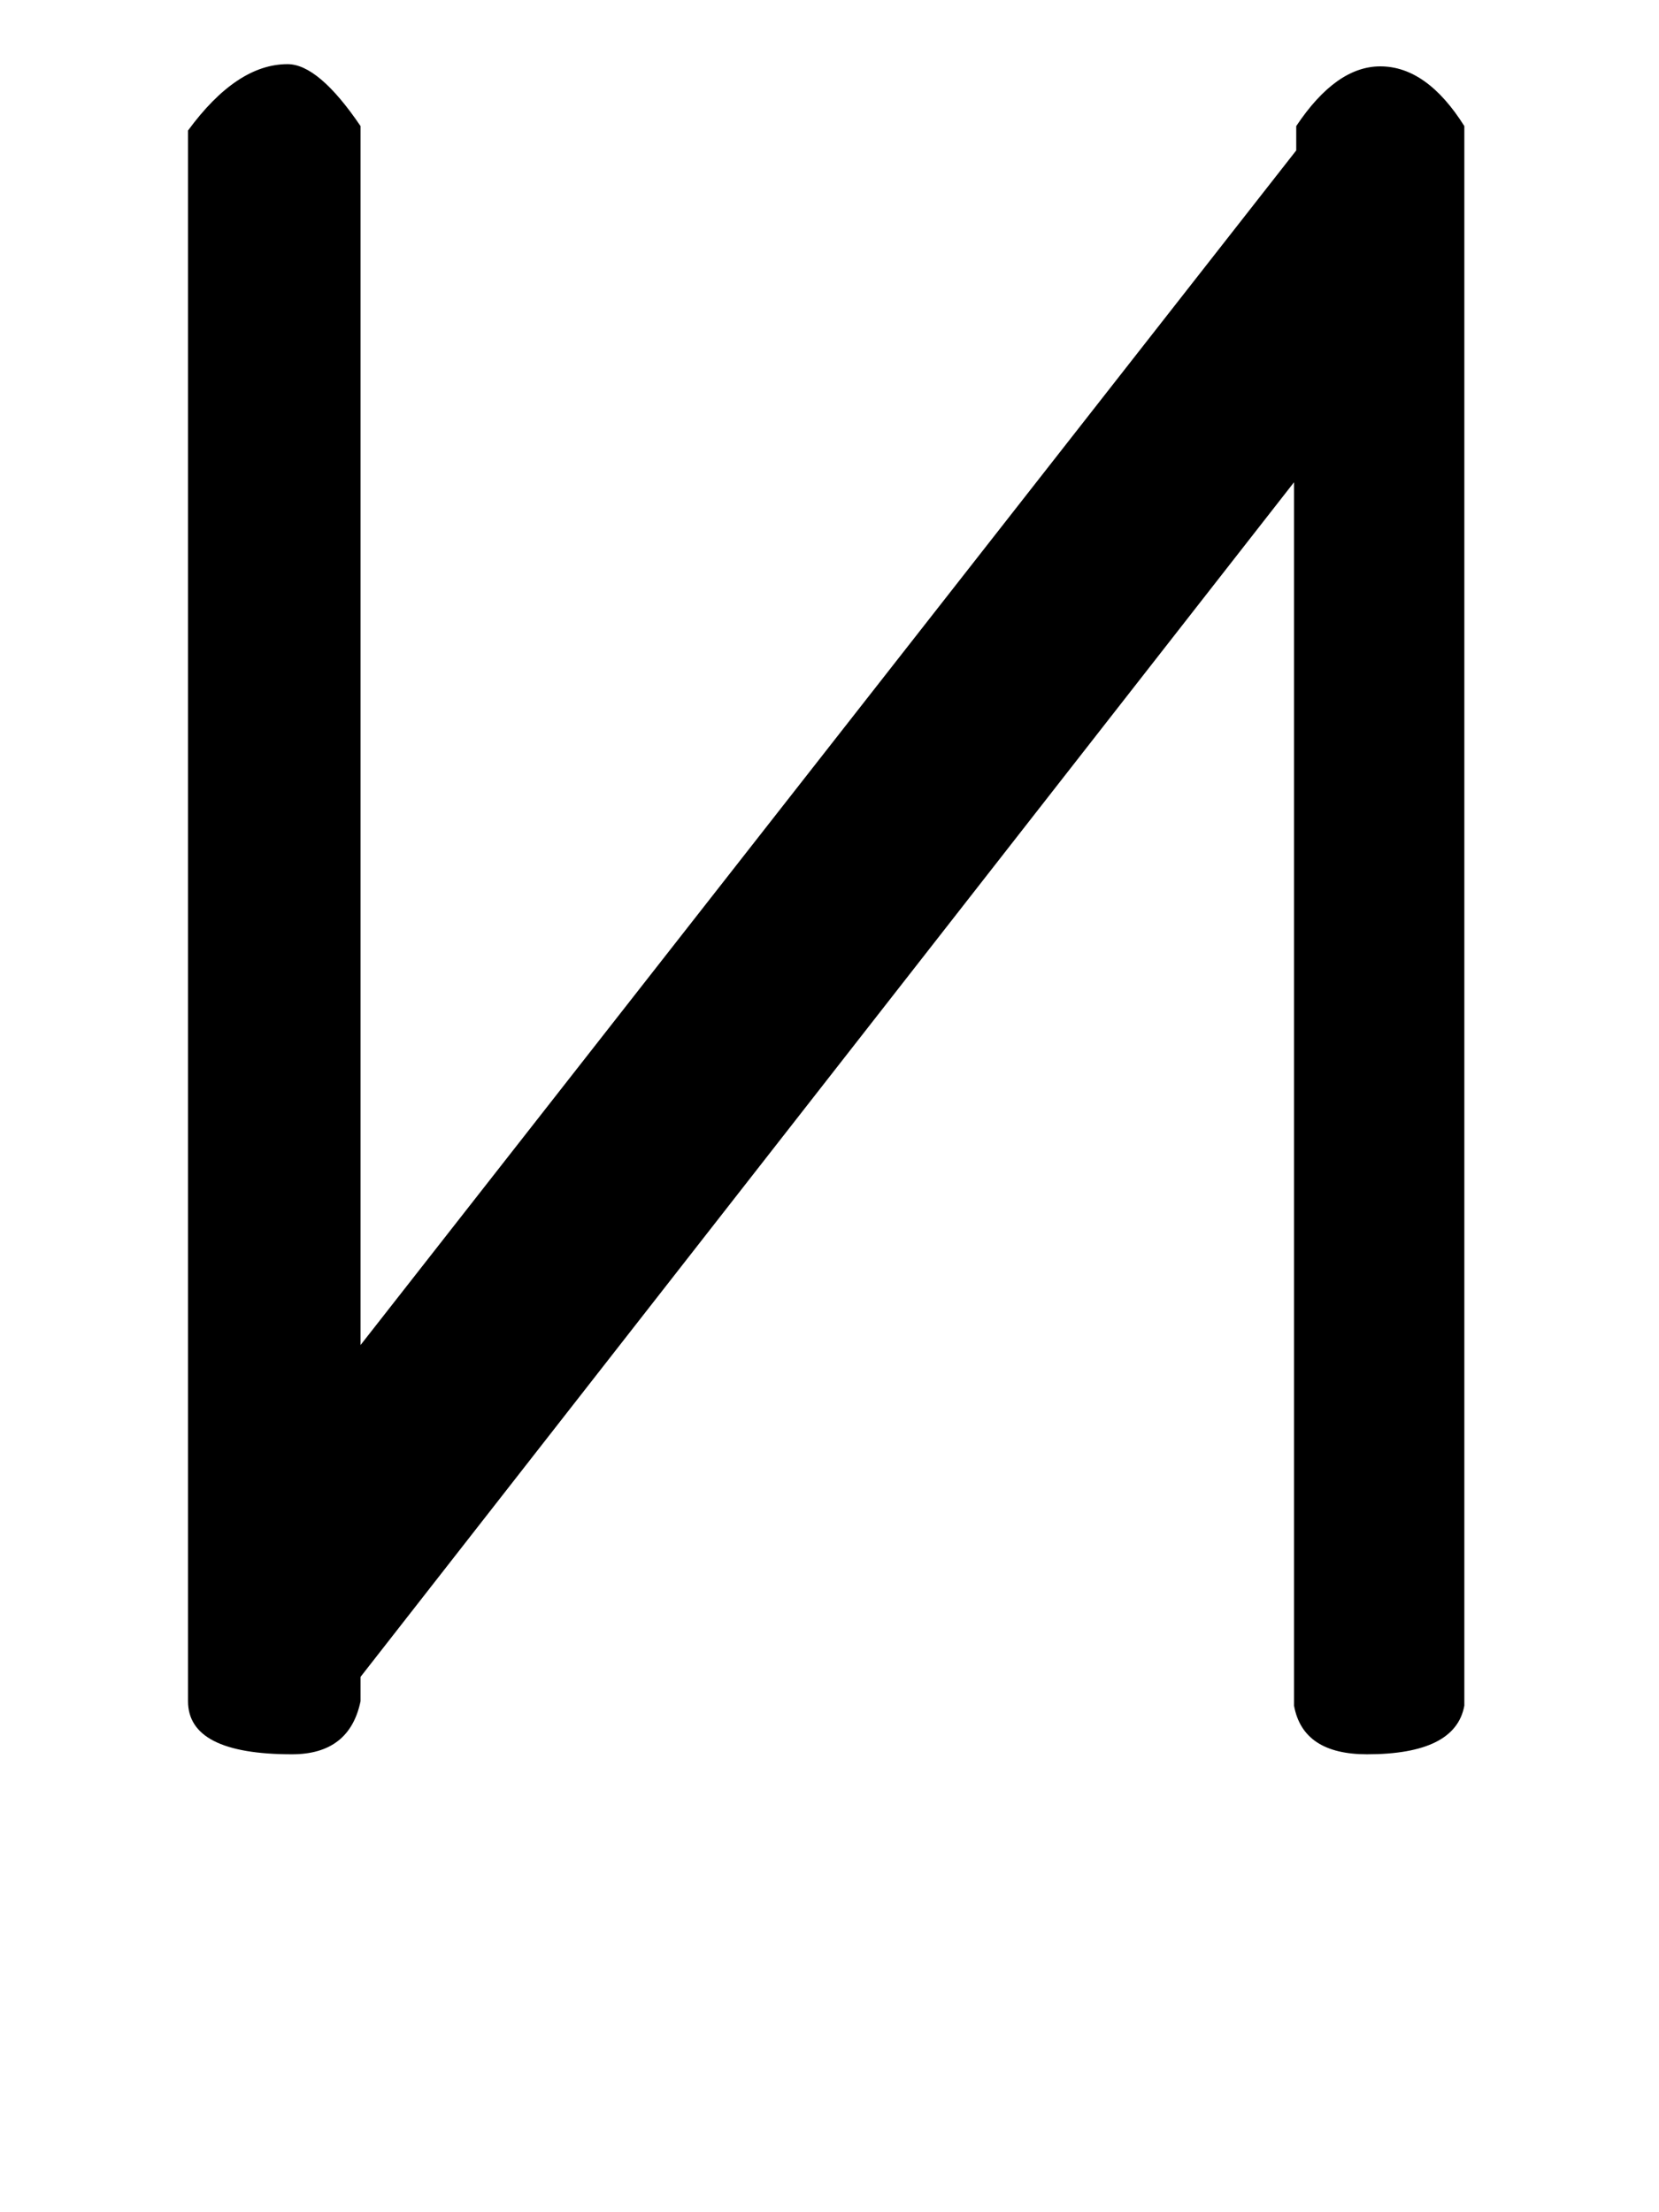 <!-- Generated by IcoMoon.io -->
<svg version="1.1" xmlns="http://www.w3.org/2000/svg" width="24" height="32" viewBox="0 0 24 32">
<title>edieresis</title>
<path d="M2.72 1.888q0.704-0.96 1.44-0.96 0.448 0 1.056 0.896v17.632l13.536-17.28v-0.352q0.576-0.864 1.216-0.864 0.672 0 1.216 0.864v22.848q-0.128 0.704-1.408 0.704-0.928 0-1.056-0.704v-17.696l-13.504 17.28v0.352q-0.16 0.768-0.992 0.768-1.504 0-1.504-0.768v-22.72z"></path>
</svg>
